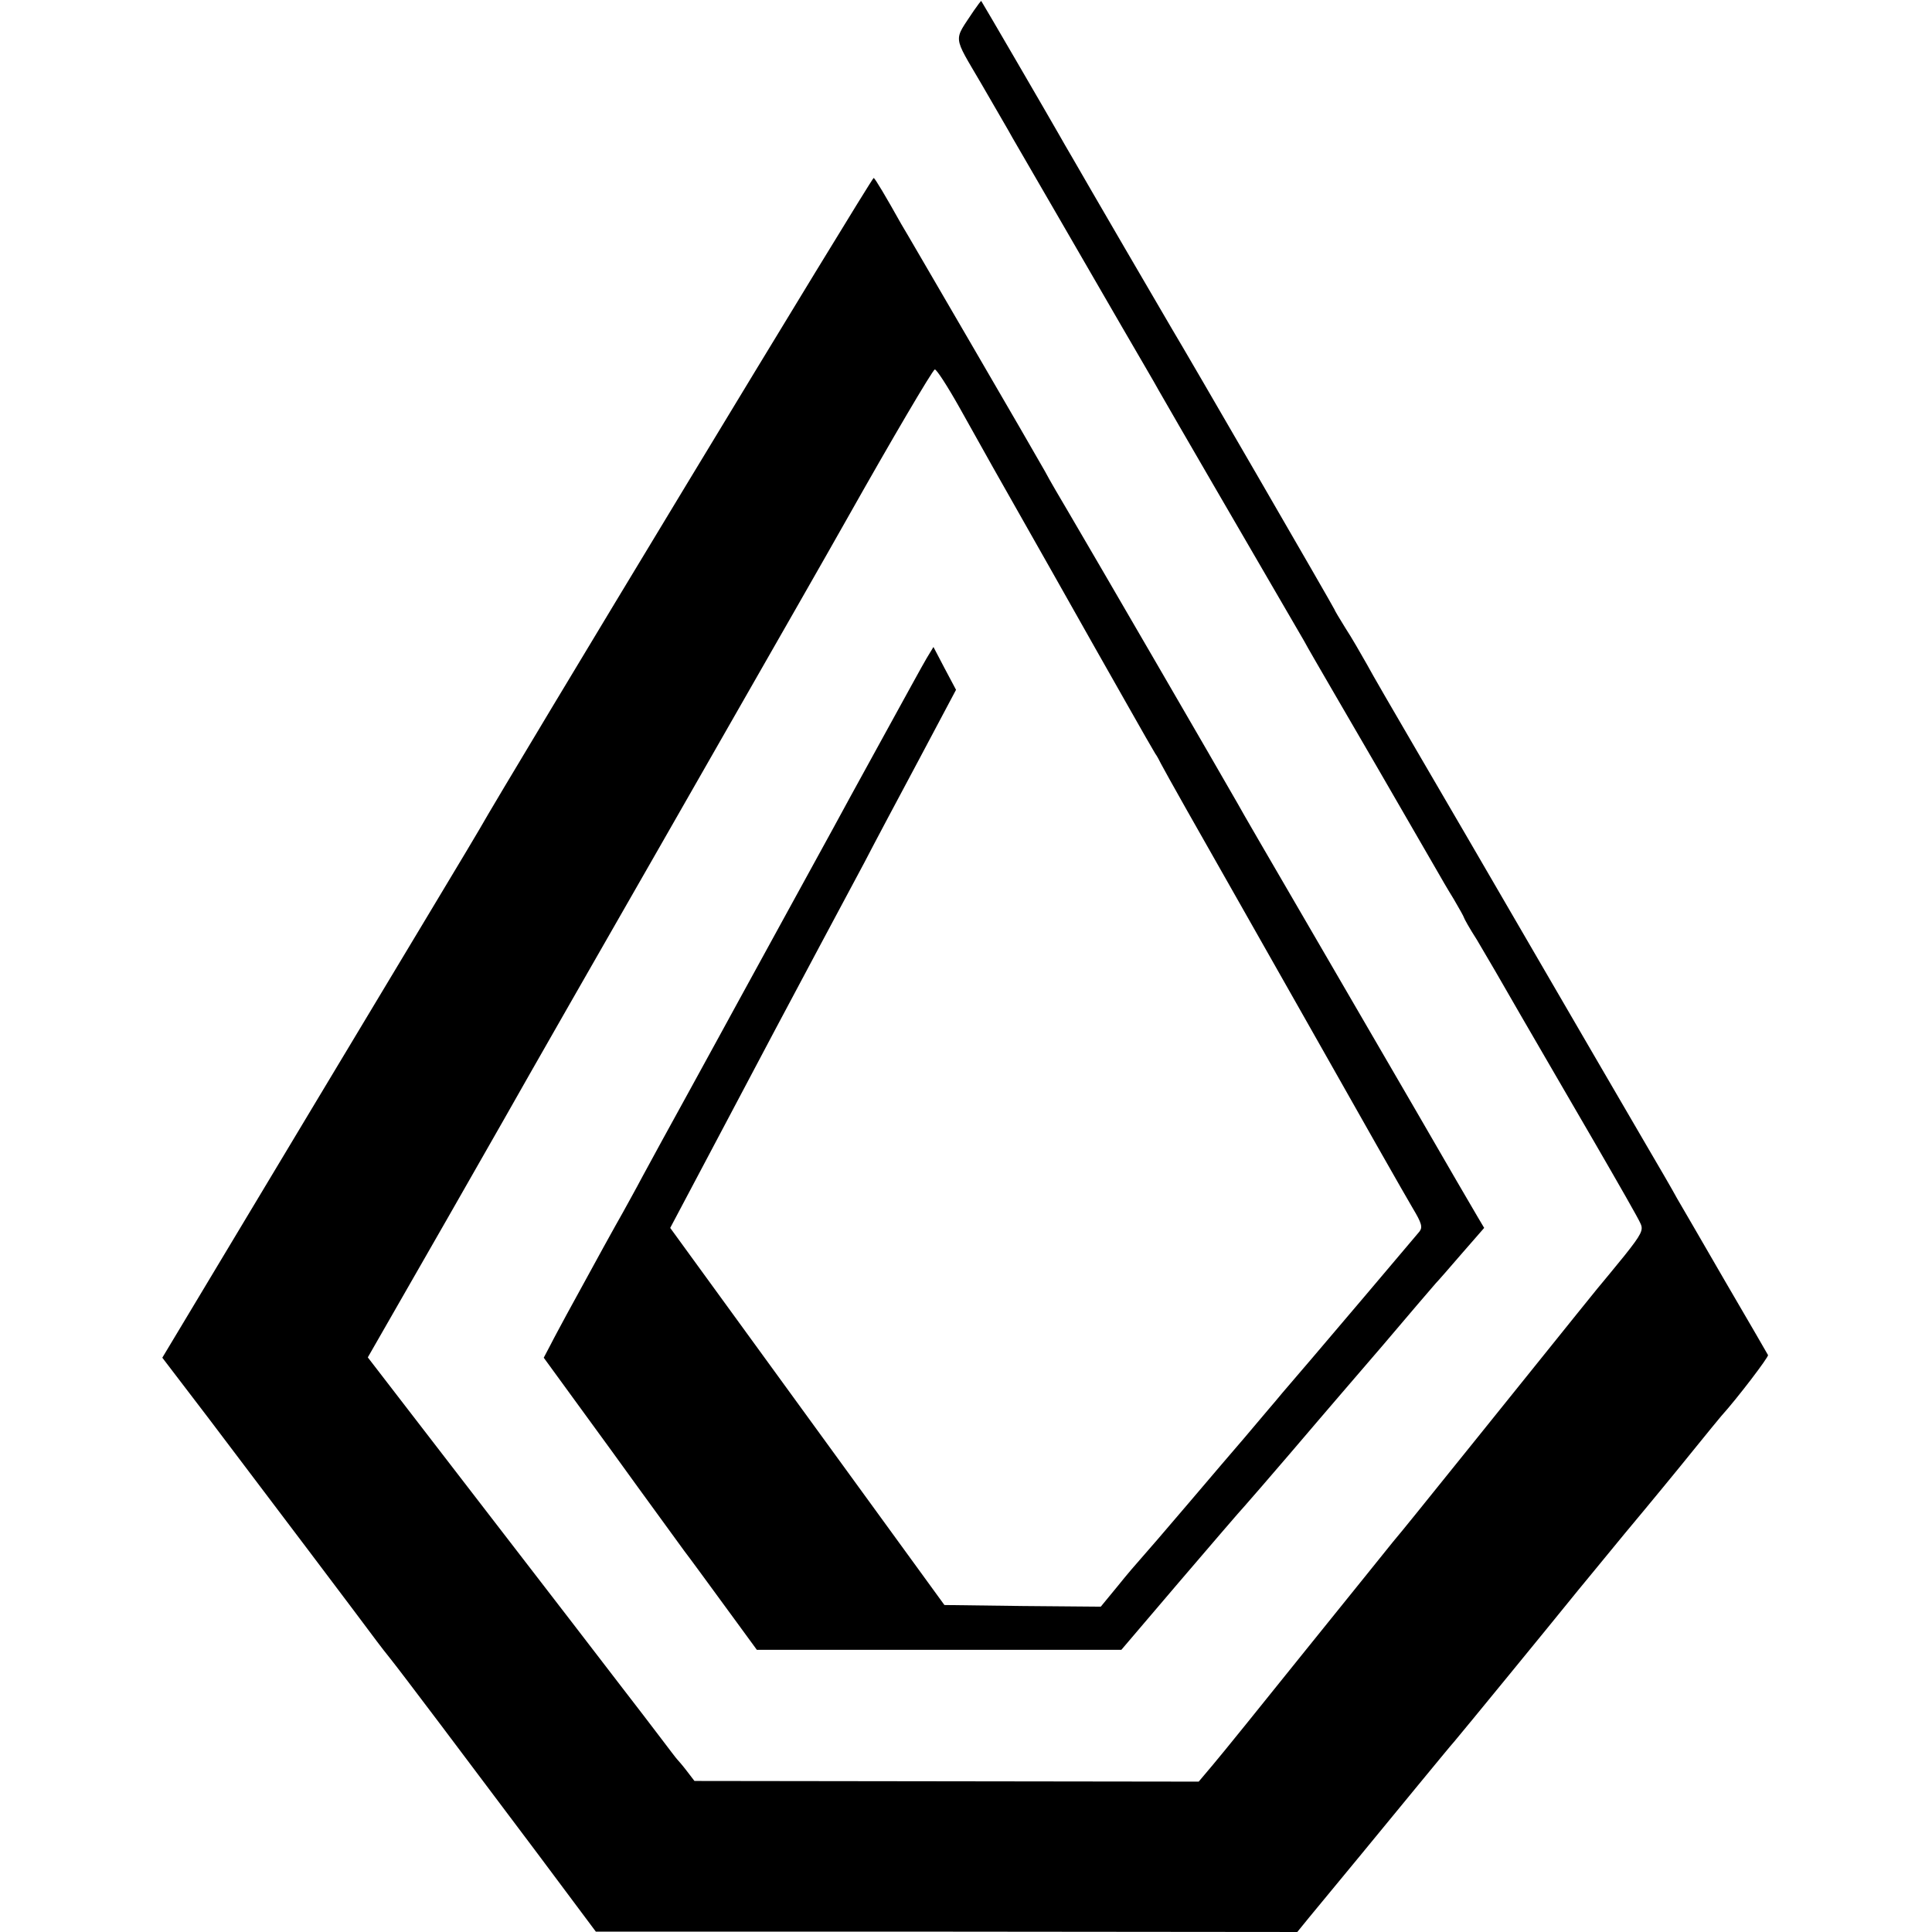 <?xml version="1.0" standalone="no"?>
<!DOCTYPE svg PUBLIC "-//W3C//DTD SVG 20010904//EN"
 "http://www.w3.org/TR/2001/REC-SVG-20010904/DTD/svg10.dtd">
<svg version="1.0" xmlns="http://www.w3.org/2000/svg"
 width="582pt" height="582pt" viewBox="0 0 582 582"
 preserveAspectRatio="xMidYMid meet">
<g transform="translate(0,582) scale(0.1,-0.1)"
fill="#000000" stroke="none">
<path d="M2933 5787 c-61 -93 -64 -70 23 -219 42 -73 85 -146 94 -163 34 -59
239 -412 330 -570 51 -88 101 -173 110 -190 38 -67 277 -478 345 -595 40 -69
82 -141 93 -160 10 -19 52 -91 92 -160 59 -101 189 -325 310 -535 9 -16 31
-54 49 -83 17 -29 31 -54 31 -56 0 -2 17 -33 39 -67 21 -35 81 -138 133 -229
53 -91 153 -264 223 -384 70 -121 132 -229 137 -242 9 -19 3 -32 -48 -96 -33
-40 -61 -75 -64 -78 -5 -5 -75 -92 -379 -470 -191 -237 -218 -271 -255 -315
-13 -16 -131 -163 -262 -325 -130 -162 -256 -318 -280 -346 l-43 -51 -759 1
-760 1 -23 30 c-13 17 -26 32 -29 35 -3 3 -25 32 -50 65 -25 33 -77 101 -115
150 -38 50 -226 294 -418 543 l-349 453 239 417 c131 229 243 426 249 437 6
11 181 317 389 680 446 780 480 839 571 1000 129 229 253 440 260 442 5 1 38
-50 74 -114 85 -152 94 -169 278 -493 85 -151 188 -333 229 -405 40 -71 78
-137 83 -145 6 -8 13 -22 17 -30 4 -8 39 -71 78 -140 39 -69 201 -354 360
-635 158 -280 303 -535 321 -565 27 -45 30 -57 20 -70 -7 -8 -81 -96 -165
-195 -140 -165 -198 -233 -248 -291 -10 -12 -29 -35 -43 -51 -14 -17 -46 -54
-71 -84 -26 -30 -102 -119 -170 -199 -68 -80 -132 -154 -142 -165 -10 -11 -42
-48 -70 -83 l-51 -62 -235 2 -236 3 -413 568 -413 568 152 287 c159 301 180
340 301 567 41 77 100 187 131 245 30 58 105 199 166 313 l111 209 -34 64 -34
65 -20 -33 c-11 -18 -72 -130 -137 -248 -65 -118 -130 -237 -145 -265 -42 -77
-242 -441 -285 -520 -21 -38 -86 -158 -145 -265 -59 -107 -124 -226 -145 -265
-20 -38 -48 -88 -60 -110 -20 -35 -71 -127 -168 -305 -16 -30 -39 -72 -49 -92
l-20 -38 204 -280 c111 -154 211 -290 220 -303 17 -22 60 -81 161 -219 l57
-78 549 0 549 0 173 203 c95 111 185 216 200 232 15 17 75 86 134 155 59 69
128 150 154 180 78 90 183 213 231 270 25 29 50 58 55 64 6 6 41 46 78 89 l68
78 -19 32 c-11 18 -95 163 -187 322 -93 160 -247 425 -343 590 -96 165 -184
316 -194 335 -50 88 -442 763 -508 875 -26 44 -59 100 -72 125 -14 25 -114
198 -223 385 -109 187 -203 349 -210 360 -47 84 -78 136 -83 139 -5 3 -1109
-1822 -1187 -1961 -5 -10 -223 -372 -483 -805 l-473 -788 139 -182 c160 -211
477 -631 507 -672 11 -15 30 -39 42 -54 29 -36 225 -296 441 -584 l177 -237
1056 0 1057 -1 35 43 c73 88 236 286 327 397 52 63 102 124 112 135 19 22 294
358 348 425 19 24 94 114 165 201 72 86 164 198 205 249 41 51 80 98 85 104
48 53 144 179 141 184 -2 4 -60 104 -129 222 -68 118 -134 231 -145 250 -10
19 -57 100 -104 180 -47 80 -192 330 -323 555 -131 226 -292 502 -358 615 -66
113 -134 230 -150 260 -17 30 -45 79 -64 108 -18 29 -33 54 -33 56 0 3 -447
775 -490 846 -11 18 -266 456 -299 514 -13 22 -32 55 -41 71 -26 46 -232 400
-234 402 -1 1 -11 -13 -23 -30z"/>
</g>
</svg>
